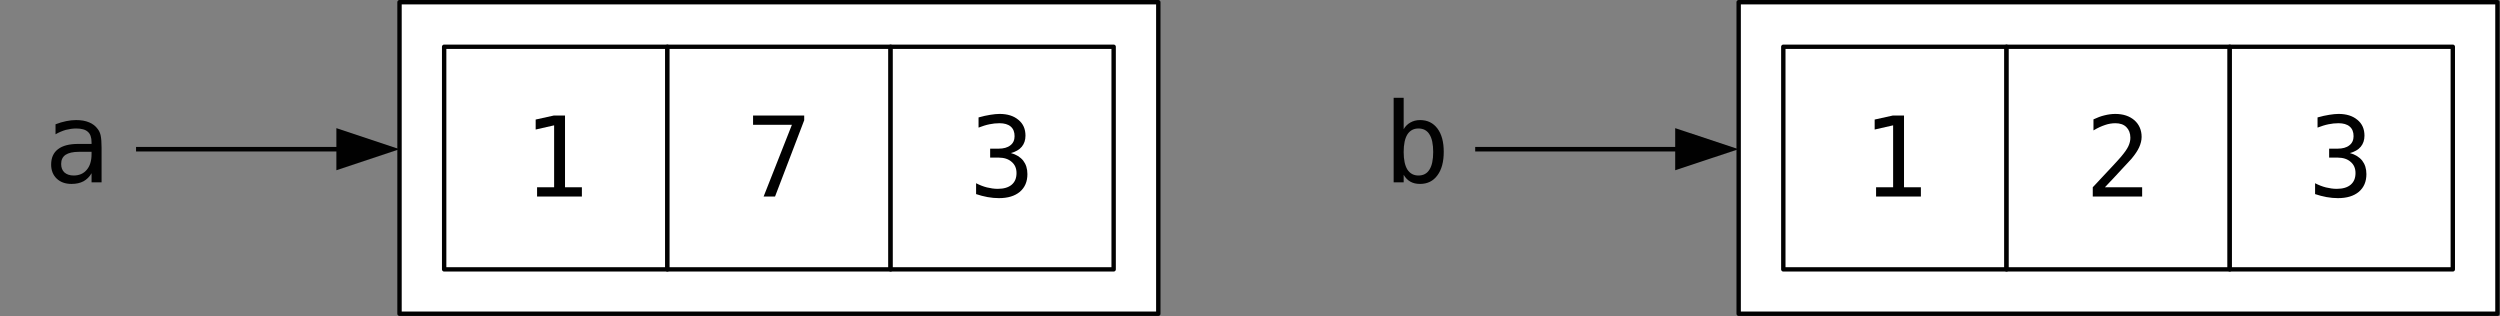 <?xml version="1.0" encoding="UTF-8" standalone="no"?>
<svg
   xmlns:dc="http://purl.org/dc/elements/1.1/"
   xmlns:cc="http://creativecommons.org/ns#"
   xmlns:rdf="http://www.w3.org/1999/02/22-rdf-syntax-ns#"
   xmlns:svg="http://www.w3.org/2000/svg"
   xmlns="http://www.w3.org/2000/svg"
   viewBox="0 0 503.75 63.75"
   height="63.75"
   width="503.75"
   xml:space="preserve"
   version="1.1"
   id="svg2"><rect x="0" y="0" width="503.75" height="63.75" fill="#808080" stroke="none"/><defs
     id="defs6" /><g
     transform="matrix(1.25,0,0,-1.25,0,63.75)"
     id="g10"><g
       transform="scale(0.1,0.1)"
       id="g12"><path
         id="path14"
         style="fill:#ffffff;fill-opacity:1;fill-rule:evenodd;stroke:none"
         d="m 1255.59,3.961 -611.649,0 0,502.25 1223.289,0 0,-502.25 -611.64,0" /><g
         transform="scale(1.001,0.999)"
         id="g16"><path
           id="path18"
           style="fill:none;stroke:#010101;stroke-width:7.072;stroke-linecap:butt;stroke-linejoin:round;stroke-miterlimit:10;stroke-dasharray:none;stroke-opacity:1"
           d="m 1254.48,4.246 -611.107,0 0,502.698 1221.927,0 0,-502.698 -610.82,0 z" /></g><path
         id="path20"
         style="fill:#ffffff;fill-opacity:1;fill-rule:evenodd;stroke:none"
         d="m 895.793,75.789 -179.895,0 0,358.875 359.792,0 0,-358.875 -179.897,0" /><g
         transform="scale(1.001,0.999)"
         id="g22"><path
           id="path24"
           style="fill:none;stroke:#010101;stroke-width:7.072;stroke-linecap:butt;stroke-linejoin:round;stroke-miterlimit:10;stroke-dasharray:none;stroke-opacity:1"
           d="m 895.002,75.856 -179.735,0 0,359.192 359.473,0 0,-359.192 -179.738,0 z" /></g><path
         id="path26"
         style="fill:#010101;fill-opacity:1;fill-rule:evenodd;stroke:none"
         d="m 865.766,208.141 27.48,0 0,99.828 -29.746,-6.785 0,16.117 29.461,6.504 17.848,0 0,-115.664 27.199,0 0,-14.989 -72.242,0 0,14.989" /><path
         id="path28"
         style="fill:#ffffff;fill-opacity:1;fill-rule:evenodd;stroke:none"
         d="m 1255.59,75.789 -179.9,0 0,358.875 359.79,0 0,-358.875 -179.89,0" /><g
         transform="scale(1.001,0.999)"
         id="g30"><path
           id="path32"
           style="fill:none;stroke:#010101;stroke-width:7.072;stroke-linecap:butt;stroke-linejoin:round;stroke-miterlimit:10;stroke-dasharray:none;stroke-opacity:1"
           d="m 1254.48,75.856 -179.74,0 0,359.192 359.47,0 0,-359.192 -179.73,0 z" /></g><path
         id="path34"
         style="fill:#010101;fill-opacity:1;fill-rule:evenodd;stroke:none"
         d="m 1213.94,323.805 82.44,0 0,-7.633 -47.03,-123.02 -18.41,0 45.61,115.664 -62.61,0 0,14.989" /><path
         id="path36"
         style="fill:#ffffff;fill-opacity:1;fill-rule:evenodd;stroke:none"
         d="m 1615.38,75.789 -179.9,0 0,358.875 359.79,0 0,-358.875 -179.89,0" /><g
         transform="scale(1.001,0.999)"
         id="g38"><path
           id="path40"
           style="fill:none;stroke:#010101;stroke-width:7.072;stroke-linecap:butt;stroke-linejoin:round;stroke-miterlimit:10;stroke-dasharray:none;stroke-opacity:1"
           d="m 1613.95,75.856 -179.74,0 0,359.192 359.19,0 0,-359.192 -179.45,0 z" /></g><path
         id="path42"
         style="fill:#010101;fill-opacity:1;fill-rule:evenodd;stroke:none"
         d="m 1629.54,263.285 c 8.5,-2.262 15.3,-6.504 19.83,-12.16 4.54,-5.937 6.8,-13.008 6.8,-21.773 0,-12.161 -3.96,-21.493 -12.18,-28.563 -8.22,-6.789 -19.26,-10.184 -33.71,-10.184 -5.95,0 -12.19,0.567 -18.42,1.7 -6.23,1.129 -12.46,2.828 -18.41,4.808 l 0,17.532 c 5.95,-3.11 11.9,-5.372 17.56,-6.786 5.95,-1.414 11.62,-2.265 17.28,-2.265 9.92,0 17.28,2.265 22.39,6.508 5.38,4.523 7.93,10.746 7.93,18.945 0,7.637 -2.55,13.574 -7.93,18.101 -5.11,4.524 -12.19,6.786 -20.97,6.786 l -13.6,0 0,14.421 13.6,0 c 7.93,0 14.45,1.7 18.98,5.375 4.54,3.395 6.8,8.485 6.8,14.708 0,6.785 -1.98,11.875 -6.23,15.55 -4.25,3.676 -10.48,5.375 -18.13,5.375 -5.38,0 -10.77,-0.566 -16.15,-1.699 -5.67,-1.129 -11.62,-3.109 -17.57,-5.371 l 0,16.402 c 7.09,1.981 13.32,3.395 18.98,4.243 5.39,0.847 10.49,1.414 14.74,1.414 12.75,0 22.94,-3.11 30.59,-9.618 7.65,-6.218 11.33,-14.703 11.33,-25.449 0,-7.07 -1.98,-13.012 -5.94,-17.816 -3.97,-4.809 -9.92,-8.203 -17.57,-10.184" /><path
         id="path44"
         style="fill:#010101;fill-opacity:1;fill-rule:evenodd;stroke:none"
         d="m 132.586,265.266 -5.383,0 c -9.633,0 -16.715,-1.696 -21.531,-4.809 -4.817,-3.391 -7.082,-8.199 -7.082,-14.703 0,-5.941 1.699,-10.465 5.383,-13.859 3.679,-3.11 8.496,-4.805 14.73,-4.805 9.067,0 16.149,3.109 21.246,9.332 5.102,5.937 7.649,14.422 7.649,25.168 l 0,3.676 -15.012,0 z m 31.16,6.789 0,-55.996 -16.148,0 0,14.707 c -3.399,-5.942 -7.93,-10.184 -13.032,-13.008 -5.382,-2.828 -11.613,-4.242 -19.261,-4.242 -9.918,0 -17.848,2.828 -23.797,8.48 -5.953,5.656 -9.066,13.293 -9.066,22.625 0,11.031 3.684,19.231 11.047,24.887 7.367,5.656 18.133,8.484 32.297,8.484 l 21.813,0 0,2.547 c 0,7.918 -1.981,13.574 -5.95,16.965 -3.964,3.68 -10.195,5.375 -18.98,5.375 -5.383,0 -11.047,-0.848 -16.715,-2.262 -5.664,-1.699 -11.047,-3.961 -16.43,-7.07 l 0,16.117 c 5.949,2.266 11.614,3.961 17.282,5.094 5.383,1.129 10.765,1.695 15.863,1.695 8.215,0 15.016,-1.133 20.965,-3.676 5.668,-2.261 10.48,-5.937 13.883,-10.746 2.265,-2.828 3.964,-6.504 4.816,-10.746 0.848,-4.242 1.414,-10.746 1.414,-19.23" /><g
         transform="scale(1.001,0.999)"
         id="g46"><path
           id="path48"
           style="fill:none;stroke:#010101;stroke-width:7.359;stroke-linecap:butt;stroke-linejoin:round;stroke-miterlimit:10;stroke-dasharray:none;stroke-opacity:1"
           d="m 219.08,269.746 327.207,0" /></g><path
         id="path50"
         style="fill:#010101;fill-opacity:1;fill-rule:evenodd;stroke:none"
         d="m 643.941,269.508 -101.707,33.937 0,-67.871 101.707,33.934" /><path
         id="path52"
         style="fill:#ffffff;fill-opacity:1;fill-rule:evenodd;stroke:none"
         d="m 3414.05,3.961 -611.65,0 0,502.25 1223.29,0 0,-502.25 -611.64,0" /><g
         transform="scale(1.001,0.999)"
         id="g54"><path
           id="path56"
           style="fill:none;stroke:#010101;stroke-width:7.072;stroke-linecap:butt;stroke-linejoin:round;stroke-miterlimit:10;stroke-dasharray:none;stroke-opacity:1"
           d="m 3411.03,4.246 -611.1,0 0,502.698 1221.93,0 0,-502.698 -610.83,0 z" /></g><path
         id="path58"
         style="fill:#ffffff;fill-opacity:1;fill-rule:evenodd;stroke:none"
         d="m 3054.26,75.789 -179.9,0 0,358.875 359.79,0 0,-358.875 -179.89,0" /><g
         transform="scale(1.001,0.999)"
         id="g60"><path
           id="path62"
           style="fill:none;stroke:#010101;stroke-width:7.072;stroke-linecap:butt;stroke-linejoin:round;stroke-miterlimit:10;stroke-dasharray:none;stroke-opacity:1"
           d="m 3051.56,75.856 -179.73,0 0,359.192 359.47,0 0,-359.192 -179.74,0 z" /></g><path
         id="path64"
         style="fill:#010101;fill-opacity:1;fill-rule:evenodd;stroke:none"
         d="m 3024.23,208.141 27.48,0 0,99.828 -29.75,-6.785 0,16.117 29.47,6.504 17.84,0 0,-115.664 27.2,0 0,-14.989 -72.24,0 0,14.989" /><path
         id="path66"
         style="fill:#ffffff;fill-opacity:1;fill-rule:evenodd;stroke:none"
         d="m 3414.05,75.789 -179.9,0 0,358.875 359.8,0 0,-358.875 -179.9,0" /><g
         transform="scale(1.001,0.999)"
         id="g68"><path
           id="path70"
           style="fill:none;stroke:#010101;stroke-width:7.072;stroke-linecap:butt;stroke-linejoin:round;stroke-miterlimit:10;stroke-dasharray:none;stroke-opacity:1"
           d="m 3411.03,75.856 -179.73,0 0,359.192 359.47,0 0,-359.192 -179.74,0 z" /></g><path
         id="path72"
         style="fill:#010101;fill-opacity:1;fill-rule:evenodd;stroke:none"
         d="m 3393.09,208.141 60.05,0 0,-14.989 -79.6,0 0,14.989 c 11.05,11.593 20.39,21.777 28.61,30.543 8.22,8.765 13.88,14.988 17,18.664 5.95,7.07 9.91,12.726 11.9,17.25 1.98,4.242 3.11,8.769 3.11,13.293 0,7.351 -2.27,13.007 -6.51,17.25 -4.25,4.242 -10.2,6.222 -17.57,6.222 -5.38,0 -11.04,-0.847 -16.71,-2.828 -5.95,-1.98 -12.18,-4.808 -18.7,-8.765 l 0,17.816 c 5.95,2.828 11.9,5.09 17.85,6.504 5.66,1.414 11.61,2.262 17.28,2.262 12.75,0 22.95,-3.395 30.88,-10.18 7.65,-6.789 11.61,-15.84 11.61,-26.867 0,-5.375 -1.41,-11.032 -3.96,-16.684 -2.55,-5.656 -6.8,-11.879 -12.47,-18.668 -3.4,-3.676 -8.21,-9.047 -14.45,-15.555 -6.23,-6.785 -15.58,-16.964 -28.32,-30.257" /><path
         id="path74"
         style="fill:#ffffff;fill-opacity:1;fill-rule:evenodd;stroke:none"
         d="m 3773.84,75.789 -179.89,0 0,358.875 359.78,0 0,-358.875 -179.89,0" /><g
         transform="scale(1.001,0.999)"
         id="g76"><path
           id="path78"
           style="fill:none;stroke:#010101;stroke-width:7.072;stroke-linecap:butt;stroke-linejoin:round;stroke-miterlimit:10;stroke-dasharray:none;stroke-opacity:1"
           d="m 3770.22,75.856 -179.45,0 0,359.192 359.19,0 0,-359.192 -179.74,0 z" /></g><path
         id="path80"
         style="fill:#010101;fill-opacity:1;fill-rule:evenodd;stroke:none"
         d="m 3788,263.285 c 8.5,-2.262 15.3,-6.504 19.84,-12.16 4.53,-5.937 6.8,-13.008 6.8,-21.773 0,-12.161 -3.97,-21.493 -12.19,-28.563 -8.21,-6.789 -19.26,-10.184 -33.71,-10.184 -5.95,0 -12.18,0.567 -18.42,1.7 -6.23,1.129 -12.46,2.828 -18.41,4.808 l 0,17.532 c 5.95,-3.11 11.9,-5.372 17.57,-6.786 5.95,-1.414 11.61,-2.265 17.28,-2.265 9.91,0 17.28,2.265 22.38,6.508 5.38,4.523 7.93,10.746 7.93,18.945 0,7.637 -2.55,13.574 -7.93,18.101 -5.1,4.524 -12.18,6.786 -20.97,6.786 l -13.6,0 0,14.421 13.6,0 c 7.94,0 14.45,1.7 18.99,5.375 4.53,3.395 6.79,8.485 6.79,14.708 0,6.785 -1.98,11.875 -6.23,15.55 -4.25,3.676 -10.48,5.375 -18.13,5.375 -5.38,0 -10.77,-0.566 -16.15,-1.699 -5.66,-1.129 -11.61,-3.109 -17.56,-5.371 l 0,16.402 c 7.08,1.981 13.31,3.395 18.98,4.243 5.38,0.847 10.48,1.414 14.73,1.414 12.75,0 22.95,-3.11 30.6,-9.618 7.65,-6.218 11.33,-14.703 11.33,-25.449 0,-7.07 -1.98,-13.012 -5.95,-17.816 -3.97,-4.809 -9.92,-8.203 -17.57,-10.184" /><path
         id="path82"
         style="fill:#010101;fill-opacity:1;fill-rule:evenodd;stroke:none"
         d="m 2310.31,264.984 c 0,12.442 -1.98,22.059 -5.95,28.278 -3.97,6.508 -9.91,9.617 -17.84,9.617 -7.65,0 -13.6,-3.109 -17.85,-9.617 -3.97,-6.504 -5.95,-15.836 -5.95,-28.278 0,-12.445 1.98,-21.777 5.95,-28.281 4.25,-6.504 10.2,-9.613 17.85,-9.613 7.93,0 13.87,3.109 17.84,9.613 3.97,6.223 5.95,15.836 5.95,28.281 z m -47.59,36.762 c 2.55,4.527 6.23,8.203 10.76,10.746 4.54,2.547 9.63,3.961 15.58,3.961 11.9,0 21.25,-4.523 28.05,-13.574 6.8,-9.051 10.2,-21.492 10.2,-37.613 0,-16.118 -3.4,-28.844 -10.2,-37.895 -6.8,-9.332 -16.15,-13.855 -28.05,-13.855 -5.95,0 -11.04,1.129 -15.58,3.675 -4.53,2.543 -7.93,6.219 -10.76,11.028 l 0,-12.16 -16.15,0 0,136.308 16.15,0 0,-50.621" /><g
         transform="scale(1.001,0.999)"
         id="g84"><path
           id="path86"
           style="fill:none;stroke:#010101;stroke-width:7.359;stroke-linecap:butt;stroke-linejoin:round;stroke-miterlimit:10;stroke-dasharray:none;stroke-opacity:1"
           d="m 2375.64,269.746 326.92,0" /></g><path
         id="path88"
         style="fill:#010101;fill-opacity:1;fill-rule:evenodd;stroke:none"
         d="m 2802.4,269.508 -101.99,33.937 0,-67.871 101.99,33.934" /></g></g></svg>